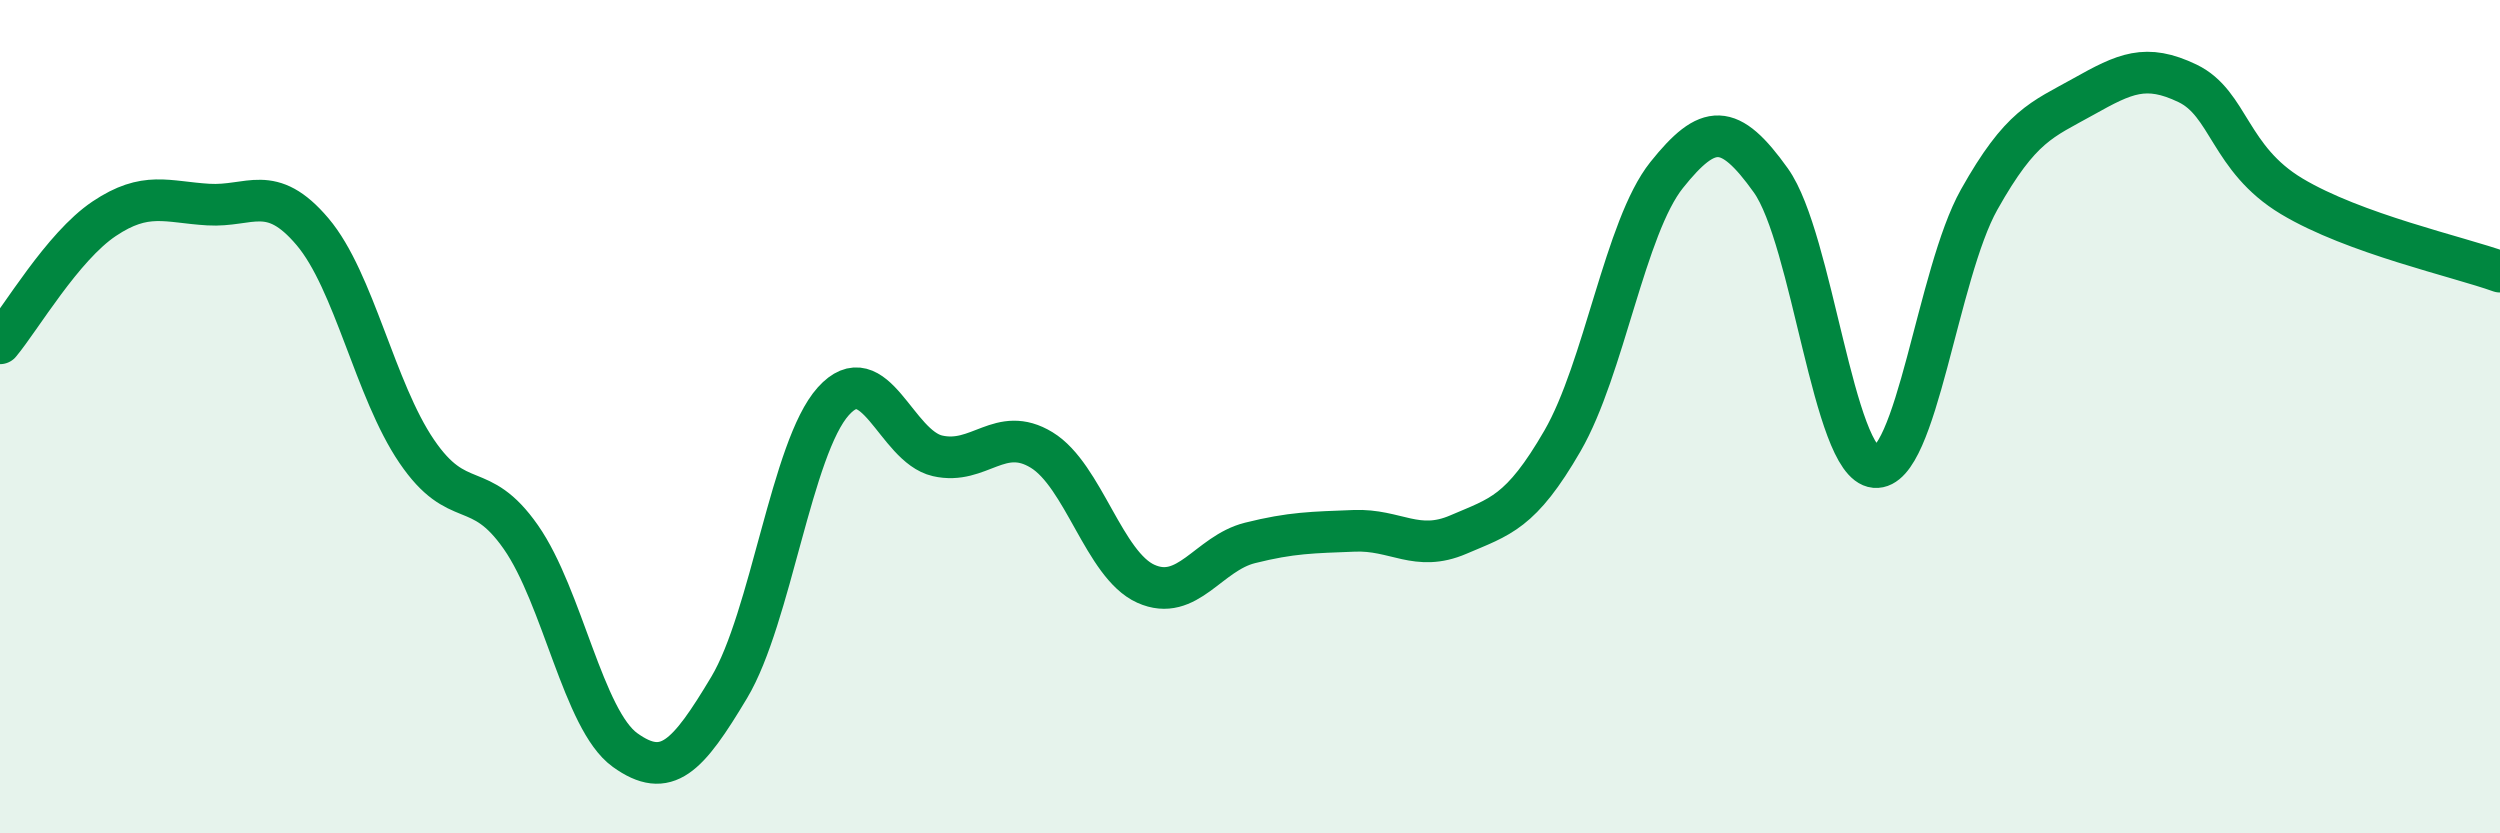 
    <svg width="60" height="20" viewBox="0 0 60 20" xmlns="http://www.w3.org/2000/svg">
      <path
        d="M 0,8.24 C 0.5,7.64 1.5,5.92 2.5,5.25 C 3.5,4.58 4,4.85 5,4.91 C 6,4.97 6.5,4.38 7.5,5.56 C 8.5,6.74 9,9.36 10,10.83 C 11,12.3 11.5,11.46 12.5,12.89 C 13.5,14.32 14,17.28 15,18 C 16,18.72 16.5,18.17 17.5,16.5 C 18.5,14.83 19,10.74 20,9.63 C 21,8.52 21.5,10.71 22.5,10.94 C 23.5,11.17 24,10.19 25,10.8 C 26,11.41 26.5,13.56 27.5,14.01 C 28.5,14.46 29,13.28 30,13.03 C 31,12.78 31.5,12.78 32.5,12.74 C 33.5,12.7 34,13.26 35,12.83 C 36,12.4 36.5,12.31 37.5,10.58 C 38.5,8.85 39,5.45 40,4.2 C 41,2.95 41.5,2.93 42.5,4.33 C 43.5,5.73 44,11.12 45,11.21 C 46,11.3 46.5,6.57 47.5,4.79 C 48.5,3.01 49,2.88 50,2.32 C 51,1.76 51.5,1.52 52.5,2 C 53.5,2.48 53.5,3.81 55,4.71 C 56.5,5.61 59,6.16 60,6.52L60 20L0 20Z"
        fill="#008740"
        opacity="0.1"
        stroke-linecap="round"
        stroke-linejoin="round"
      />
      <path
        d="M 0,8.24 C 0.5,7.64 1.5,5.92 2.5,5.25 C 3.5,4.58 4,4.85 5,4.91 C 6,4.97 6.5,4.38 7.5,5.56 C 8.5,6.74 9,9.36 10,10.83 C 11,12.3 11.5,11.46 12.5,12.89 C 13.5,14.32 14,17.28 15,18 C 16,18.72 16.5,18.17 17.5,16.5 C 18.5,14.83 19,10.74 20,9.63 C 21,8.52 21.5,10.71 22.5,10.94 C 23.5,11.17 24,10.19 25,10.8 C 26,11.41 26.5,13.56 27.5,14.01 C 28.5,14.46 29,13.28 30,13.03 C 31,12.78 31.5,12.78 32.5,12.74 C 33.5,12.7 34,13.26 35,12.83 C 36,12.4 36.5,12.31 37.5,10.58 C 38.5,8.85 39,5.45 40,4.2 C 41,2.95 41.5,2.93 42.5,4.33 C 43.5,5.73 44,11.12 45,11.21 C 46,11.3 46.5,6.57 47.5,4.79 C 48.5,3.01 49,2.88 50,2.32 C 51,1.76 51.5,1.52 52.5,2 C 53.5,2.48 53.5,3.81 55,4.71 C 56.5,5.61 59,6.16 60,6.52"
        stroke="#008740"
        stroke-width="1"
        fill="none"
        stroke-linecap="round"
        stroke-linejoin="round"
      />
    </svg>
  